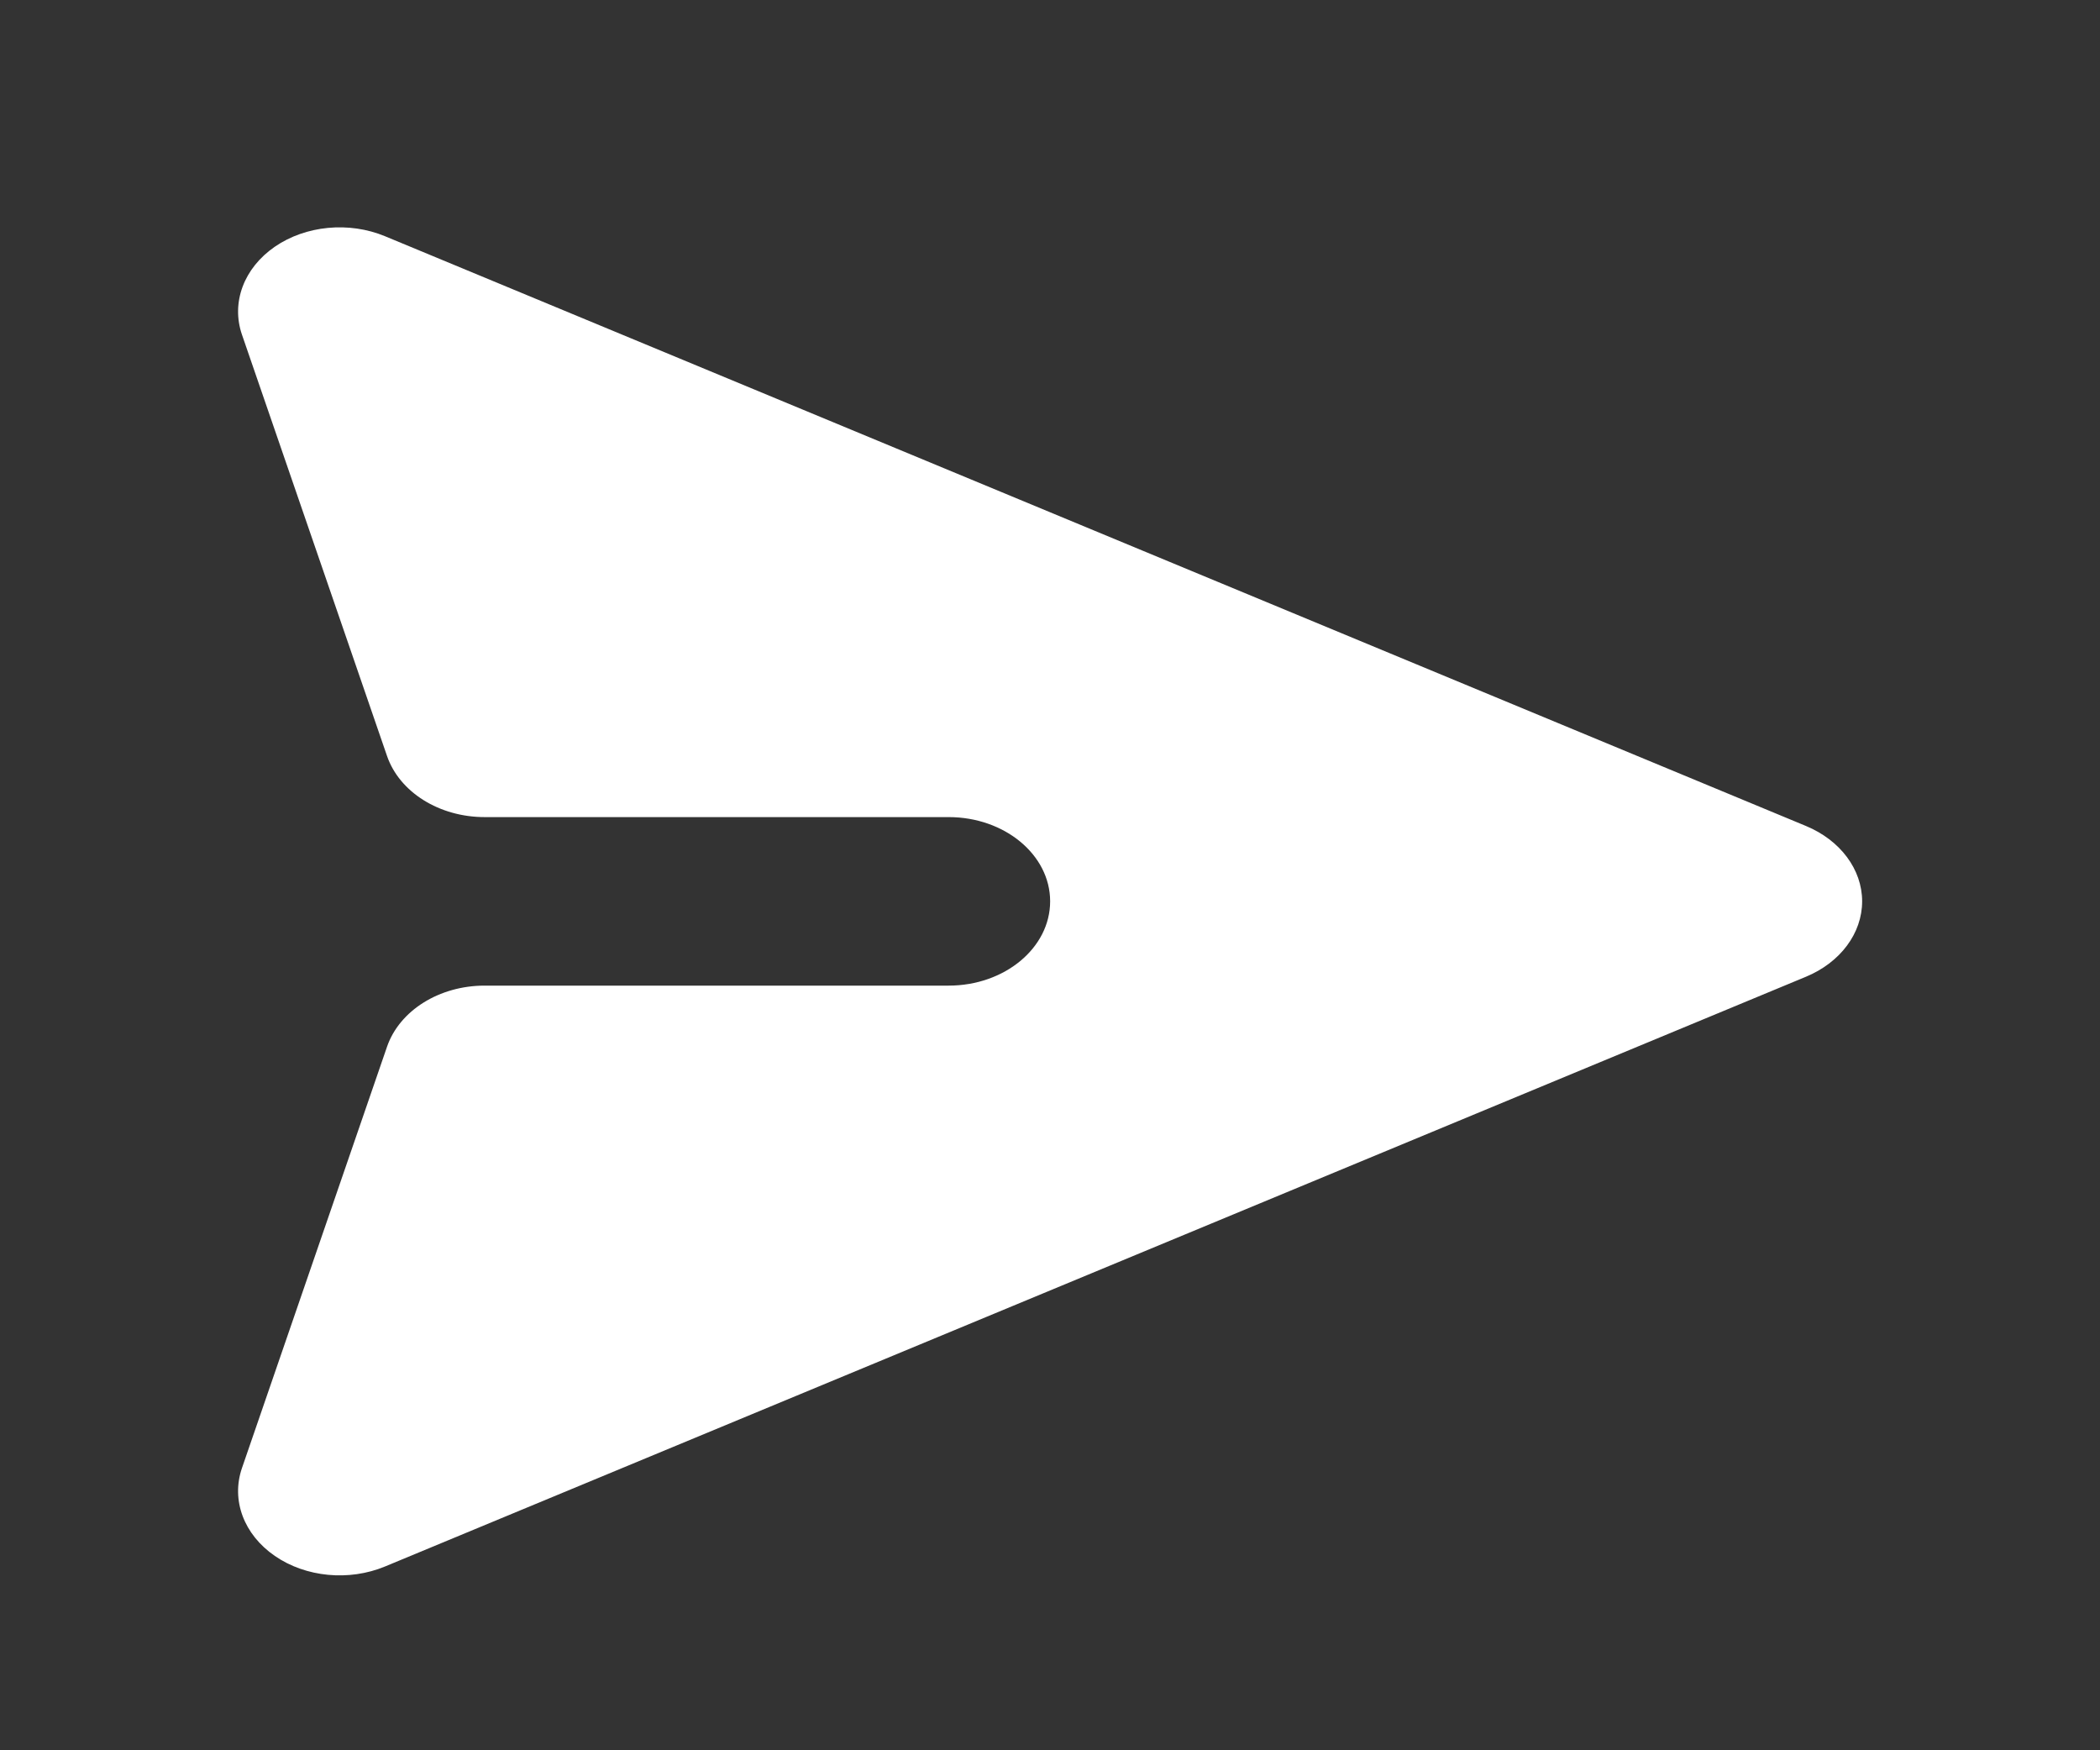 <svg width="30" height="25" viewBox="0 0 30 25" fill="none" xmlns="http://www.w3.org/2000/svg">
<rect x="0" y="0" width="30" height="25" fill="#333333" stroke="none"/>
<g clip-path="url(#clip0_1_5169)">
<path d="M25.8 13.951C26.291 13.747 26.602 13.33 26.602 12.874C26.602 12.419 26.291 12.002 25.8 11.798L5.5 3.374C4.986 3.161 4.368 3.22 3.926 3.524C3.483 3.829 3.299 4.322 3.457 4.781L5.529 10.798C5.707 11.315 6.276 11.671 6.923 11.671H13.552C14.352 11.671 15.002 12.21 15.002 12.874C15.002 13.539 14.352 14.078 13.552 14.078H6.923C6.276 14.078 5.707 14.434 5.529 14.951L3.457 20.968C3.299 21.427 3.483 21.919 3.926 22.224C4.368 22.529 4.986 22.588 5.5 22.375L25.8 13.951Z" fill="white"/>
</g>
<defs>
<clipPath id="clip0_1_5169">
<rect width="24.068" height="29" fill="white" transform="matrix(0 1 -1 0 29.5 0.84)"/>
</clipPath>
</defs>
</svg>
